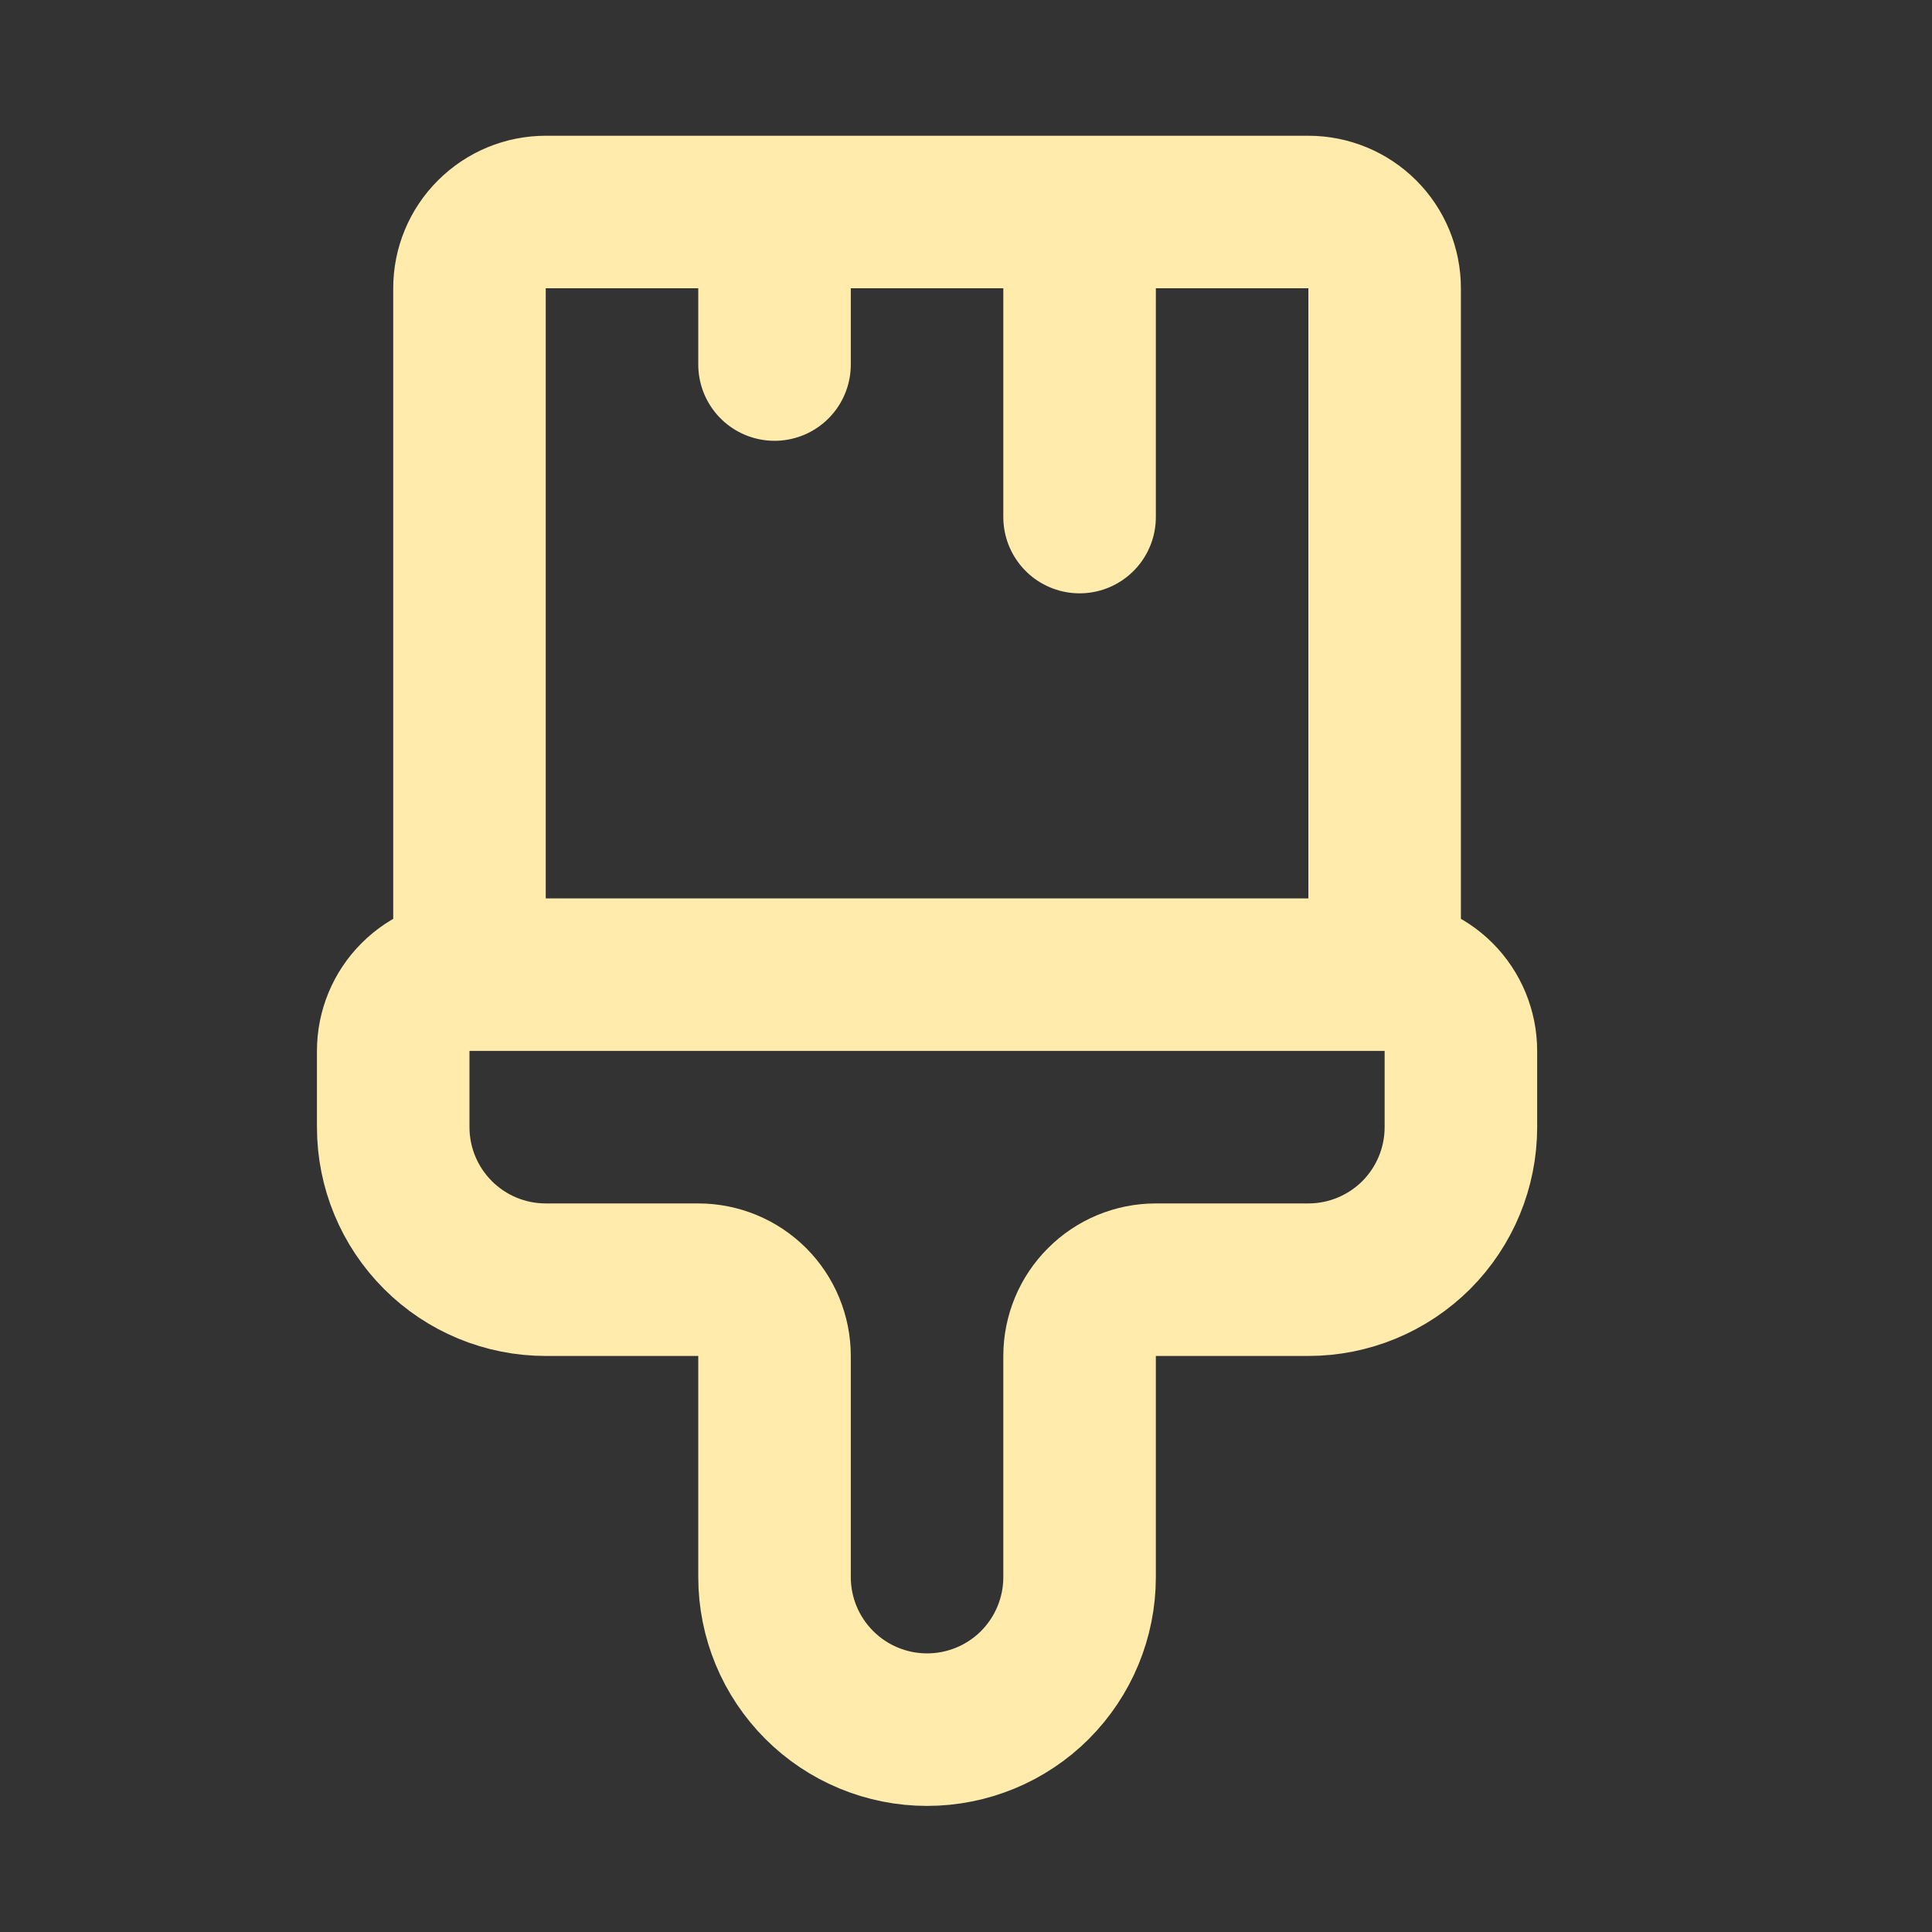 <svg width="19" height="19" viewBox="0 0 19 19" fill="none" xmlns="http://www.w3.org/2000/svg">
<rect x="0" y="0" width="19" height="19" fill="#333333" stroke="none"/>
<path d="M7.617 2.085V3.585M10.617 2.085V5.085M13.617 9.585V2.835C13.617 2.636 13.538 2.445 13.398 2.305C13.257 2.164 13.066 2.085 12.867 2.085H5.367C5.168 2.085 4.978 2.164 4.837 2.305C4.696 2.445 4.617 2.636 4.617 2.835V9.585M13.617 9.585H4.617M13.617 9.585C13.816 9.585 14.007 9.664 14.148 9.805C14.288 9.945 14.367 10.136 14.367 10.335V11.085C14.367 11.483 14.209 11.864 13.928 12.146C13.646 12.427 13.265 12.585 12.867 12.585H11.367C11.168 12.585 10.977 12.664 10.837 12.805C10.696 12.945 10.617 13.136 10.617 13.335V15.51C10.617 15.908 10.459 16.289 10.178 16.571C9.897 16.852 9.515 17.01 9.117 17.01C8.719 17.01 8.338 16.852 8.057 16.571C7.775 16.289 7.617 15.908 7.617 15.51V13.335C7.617 13.136 7.538 12.945 7.398 12.805C7.257 12.664 7.066 12.585 6.867 12.585H5.367C4.969 12.585 4.588 12.427 4.307 12.146C4.025 11.864 3.867 11.483 3.867 11.085V10.335C3.867 10.136 3.946 9.945 4.087 9.805C4.228 9.664 4.418 9.585 4.617 9.585" stroke="#FFECAD" stroke-width="1.5" stroke-linecap="round" stroke-linejoin="round"/>
</svg>
